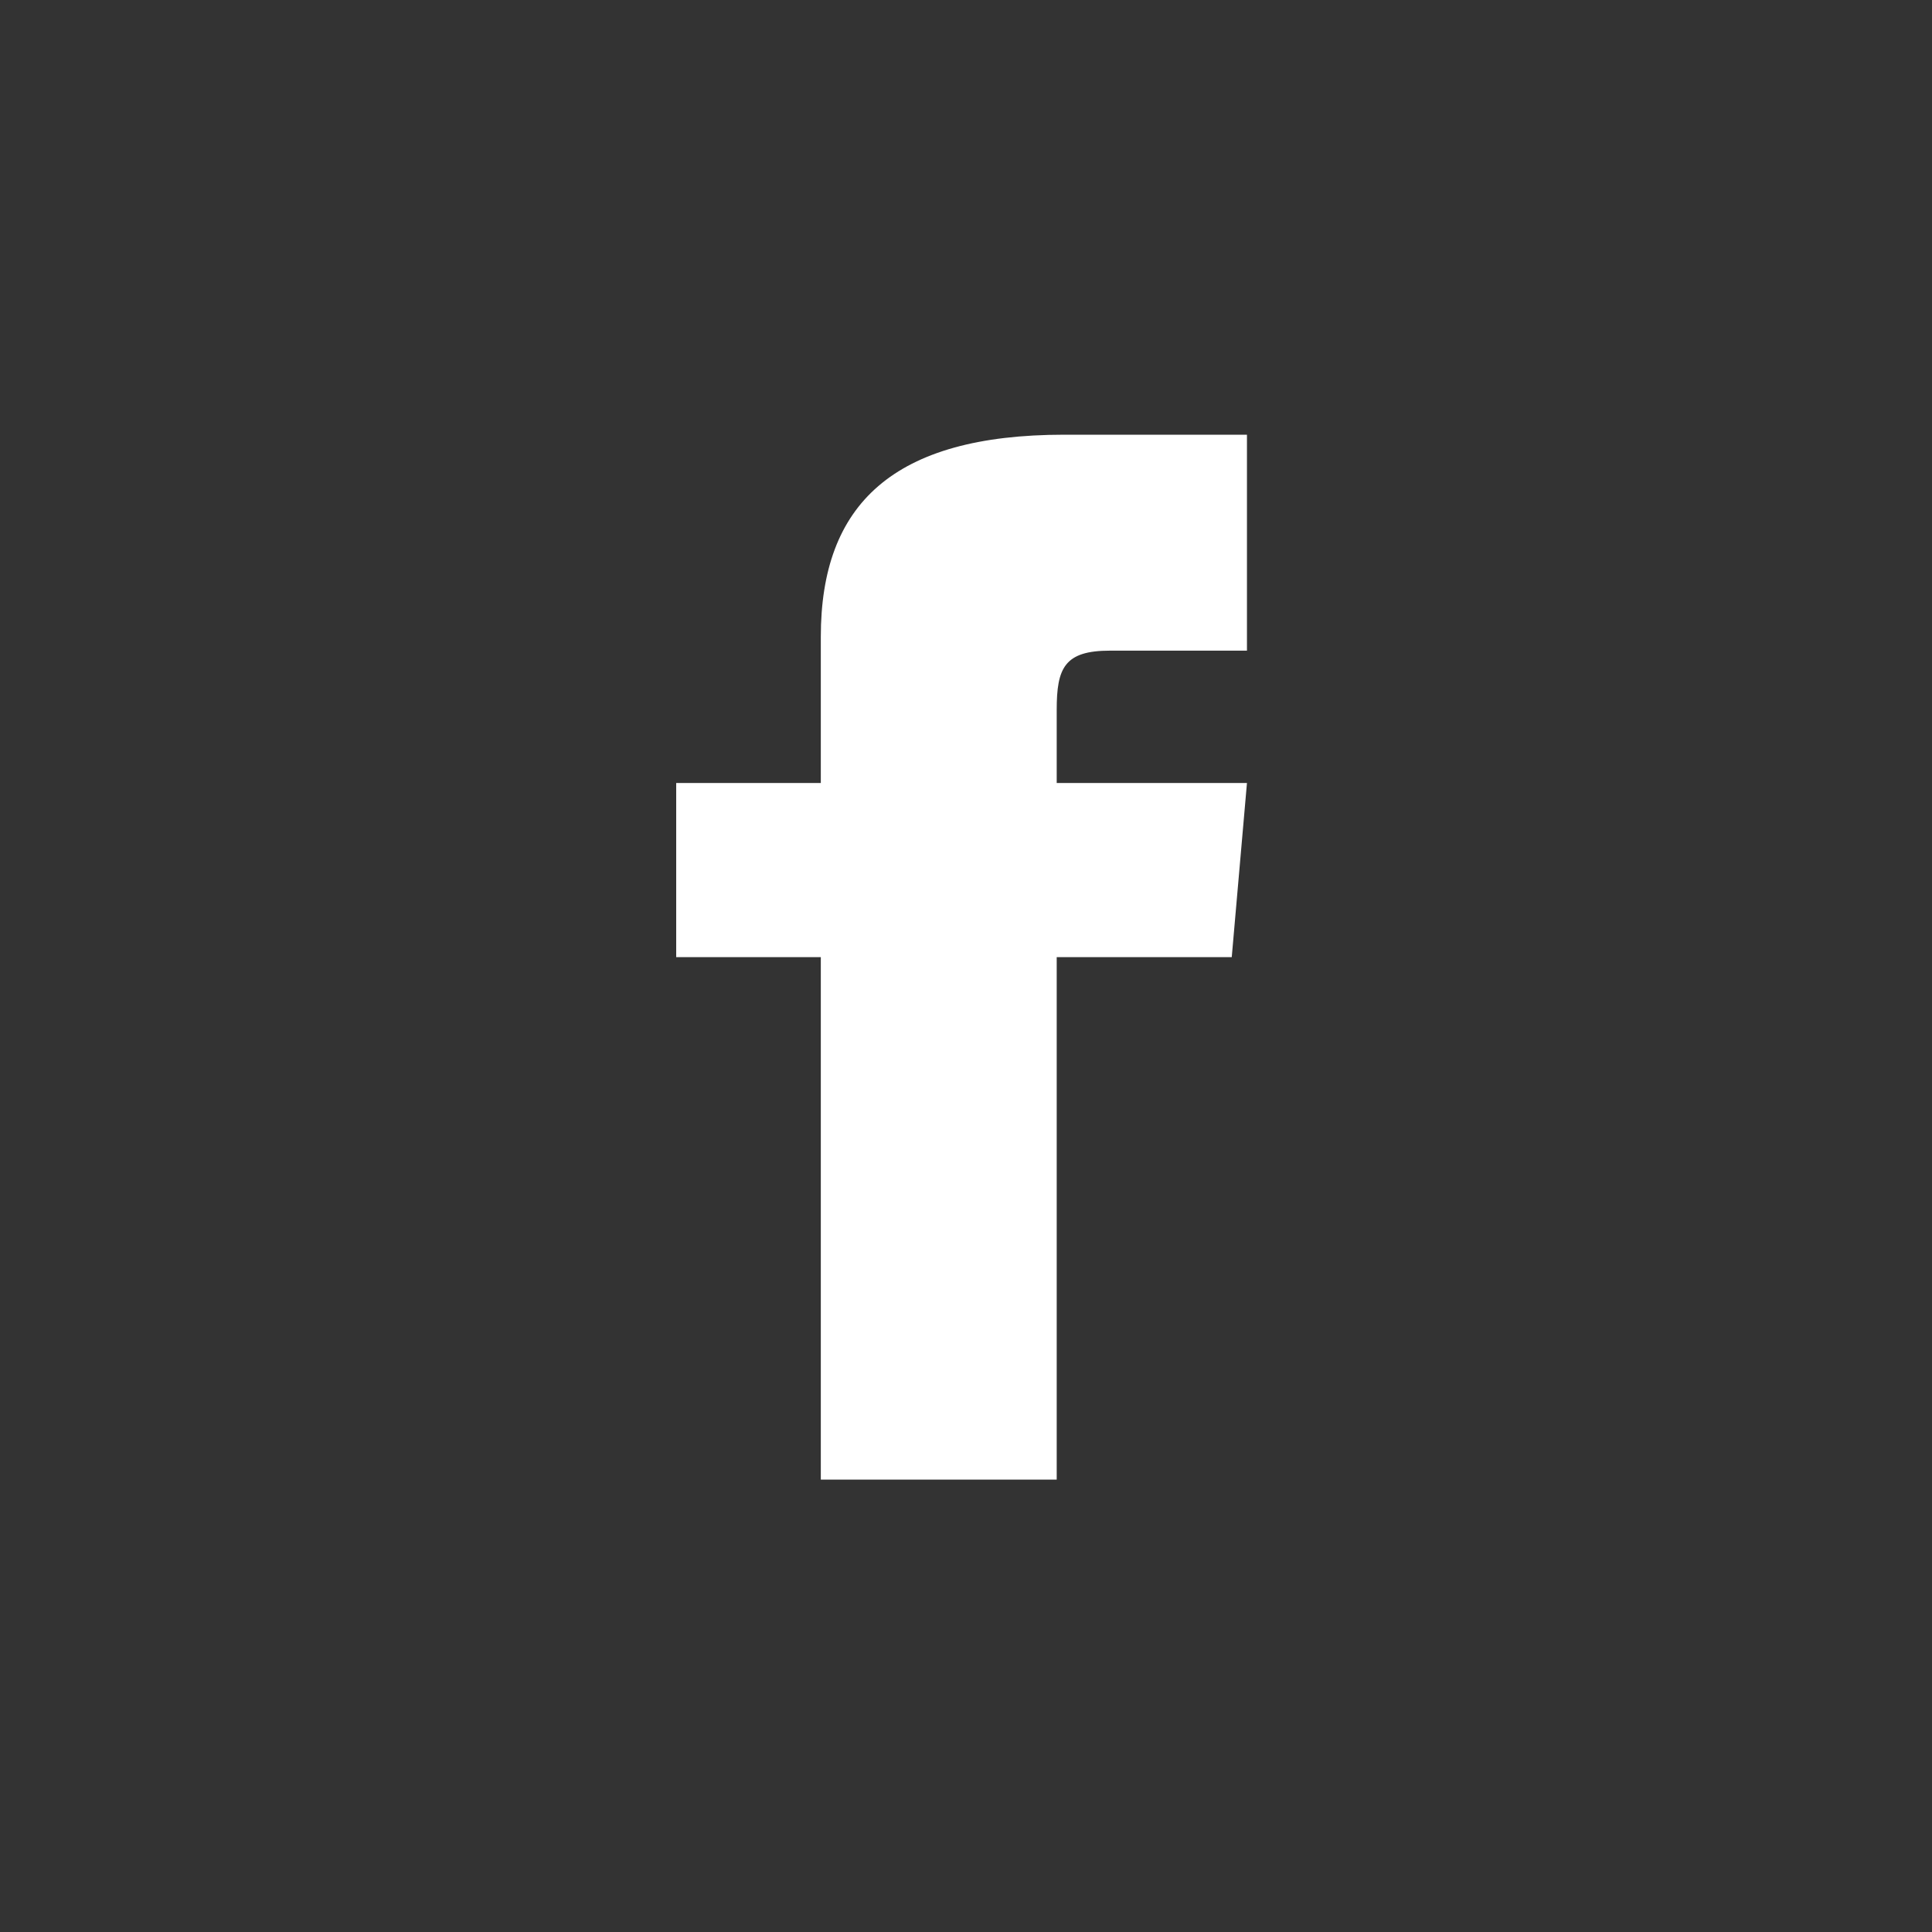 <?xml version="1.0" encoding="UTF-8"?>
<svg width="40px" height="40px" viewBox="0 0 40 40" version="1.1" xmlns="http://www.w3.org/2000/svg" xmlns:xlink="http://www.w3.org/1999/xlink">
    <rect x="0" y="0" width="40" height="40" fill="#333333" stroke="none"/>
    <!-- Generator: Sketch 52.5 (67469) - http://www.bohemiancoding.com/sketch -->
    <title>Facebook did not choose</title>
    <desc>Created with Sketch.</desc>
    <g id="Facebook-did-not-choose" stroke="none" stroke-width="1" fill="none" fill-rule="evenodd">
        <g id="footer_social_facebook" transform="translate(14, 9)" fill="#FFFFFF" fill-rule="nonzero">
            <path d="M2.994,7.211 L0,7.211 L0,10.817 L2.994,10.817 L2.994,21.634 L7.878,21.634 L7.878,10.817 L11.502,10.817 L11.817,7.211 L7.878,7.211 L7.878,5.697 C7.878,4.832 8.036,4.471 8.981,4.471 L11.817,4.471 L11.817,0 L8.036,0 C4.49,0 2.994,1.442 2.994,4.183 L2.994,7.211 Z" id="Shape"></path>
        </g>
    </g>
</svg>